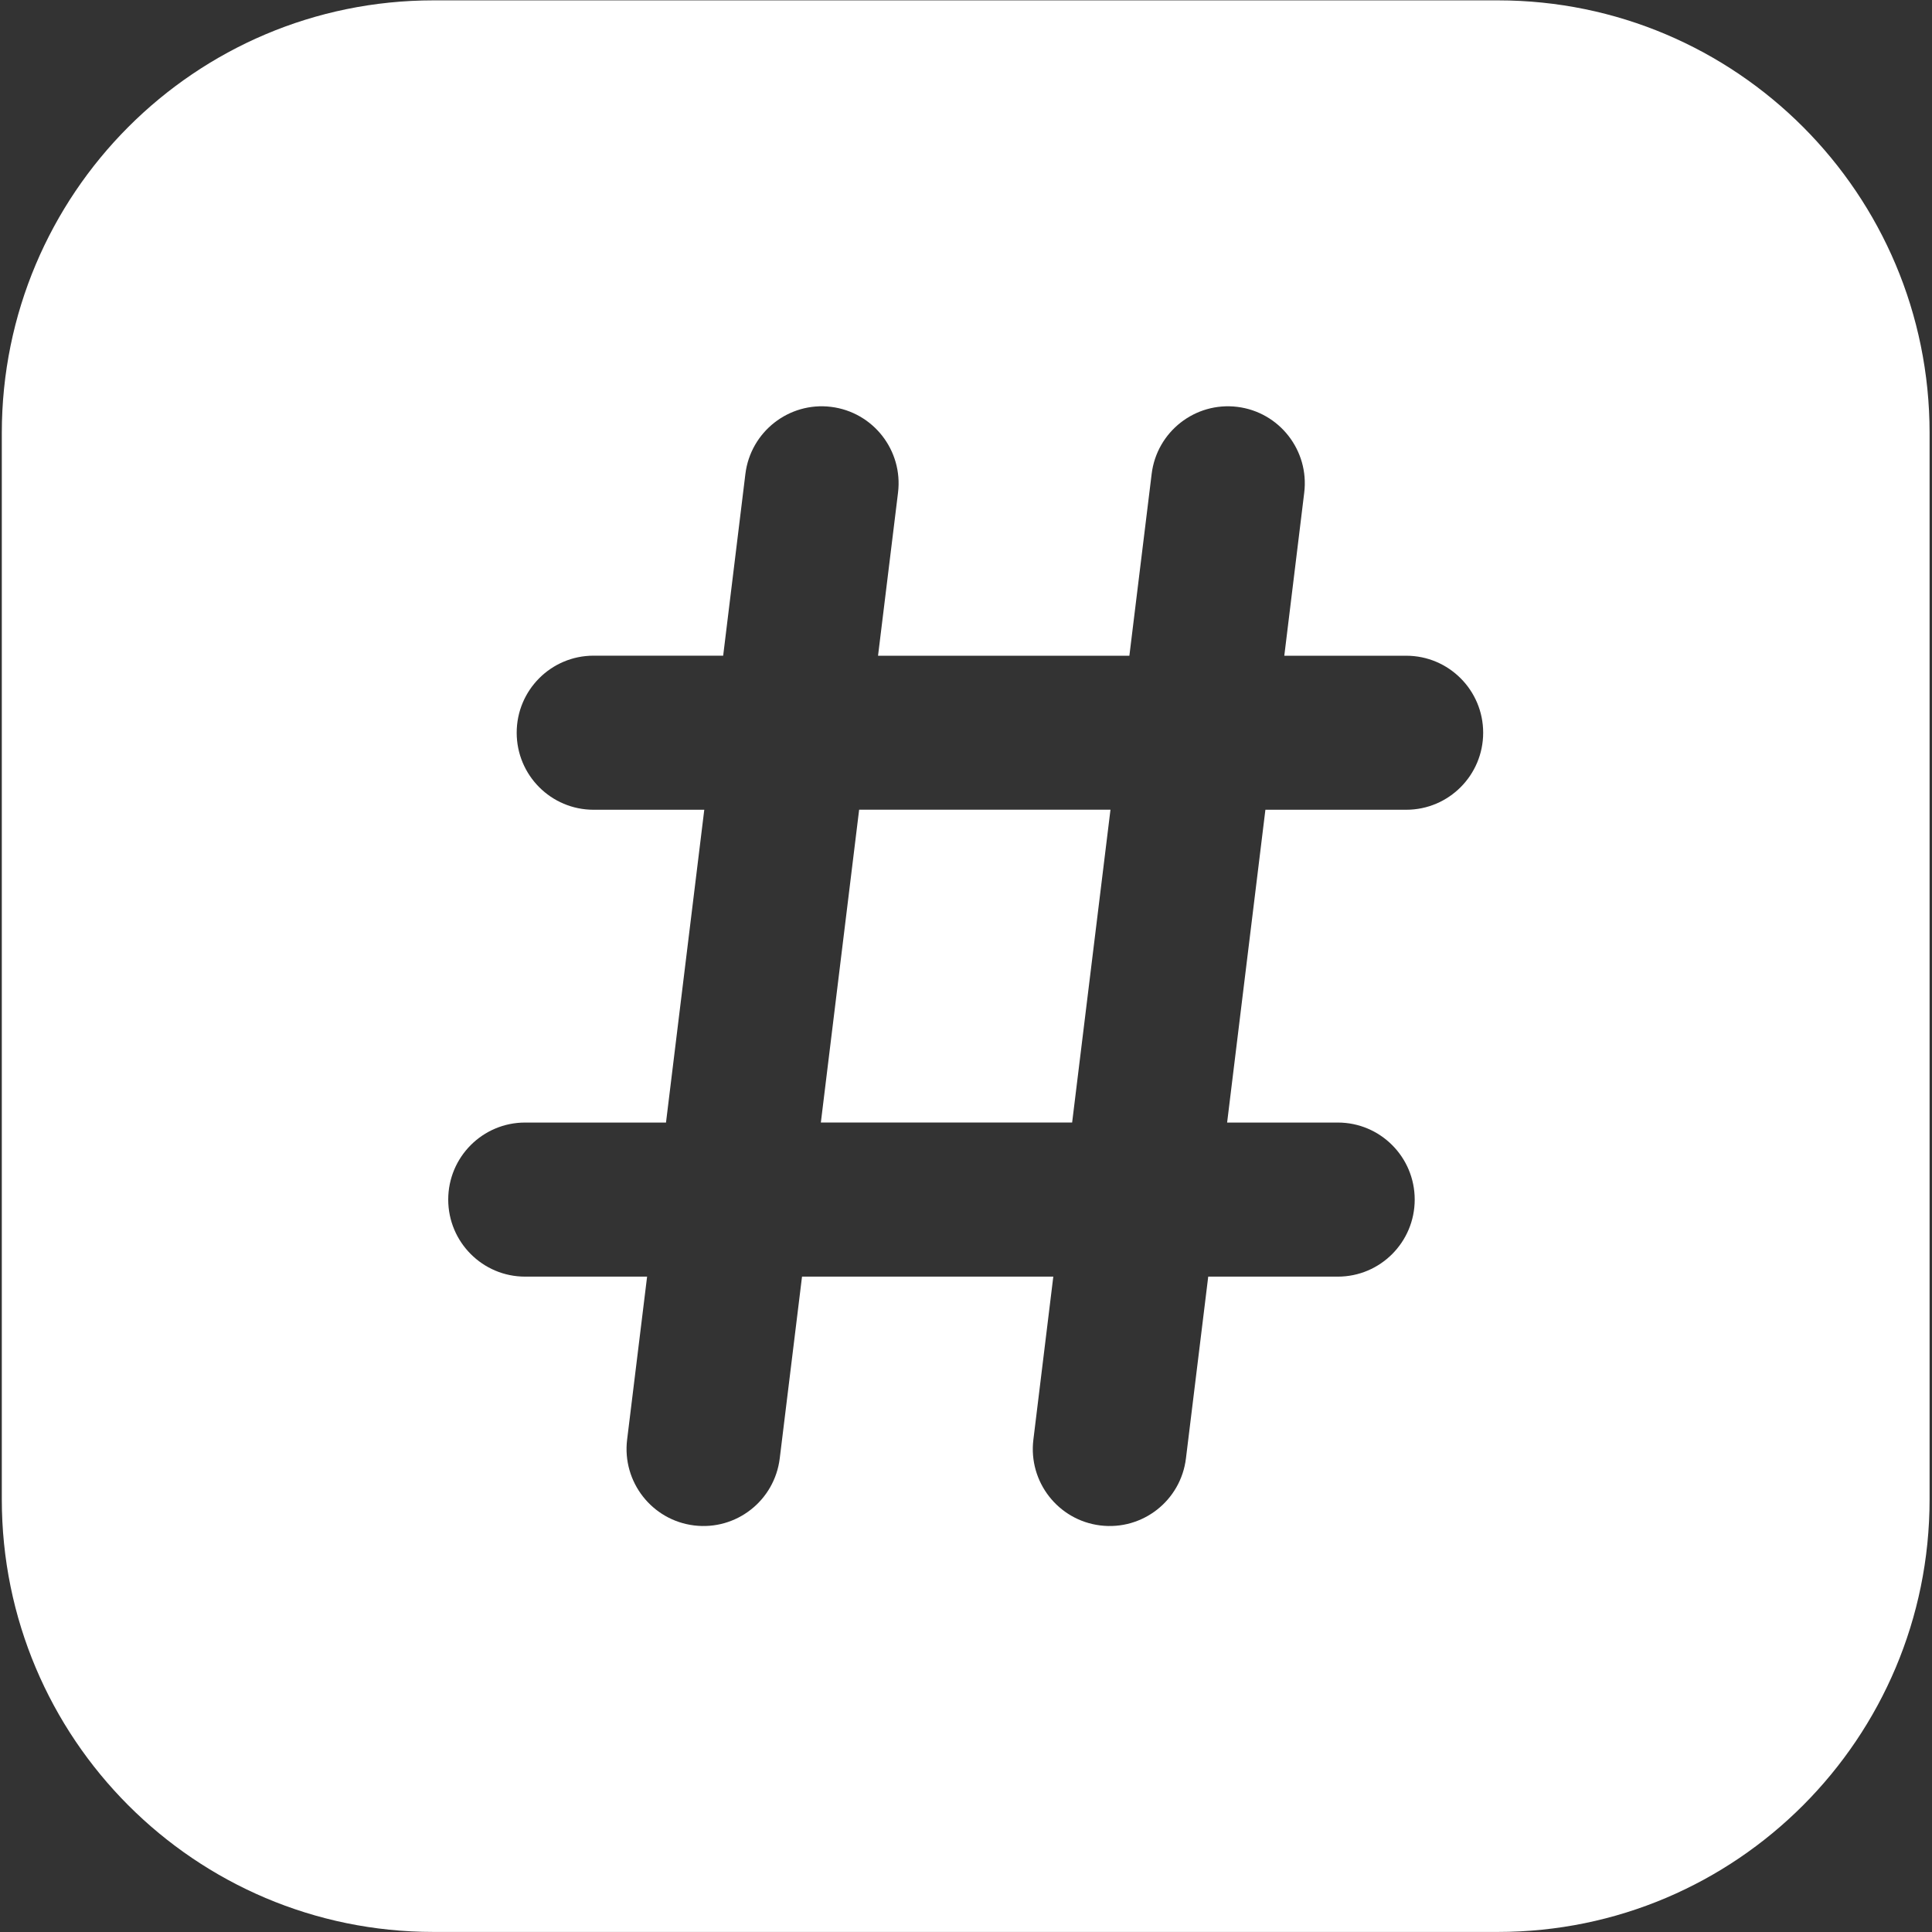 <svg width="32" height="32" viewBox="0 0 32 32" fill="none" xmlns="http://www.w3.org/2000/svg">
<rect x="0" y="0" width="32" height="32" fill="#333333" stroke="none"/>
<g id="icon" clip-path="url(#clip0_464_3219)">
<g id="Group">
<path id="Vector" d="M17.758 18.592L18.393 13.411H14.23L13.596 18.592H17.758Z" fill="white"/>
<path id="Vector_2" fill-rule="evenodd" clip-rule="evenodd" d="M7.18 0.006C3.231 0.006 0.03 3.213 0.03 7.17V24.835C0.03 28.791 3.231 31.999 7.18 31.999H24.81C28.759 31.999 31.96 28.791 31.96 24.835V7.17C31.96 3.213 28.759 0.006 24.81 0.006H7.18ZM7.424 19.869C7.424 19.164 7.994 18.593 8.697 18.593H11.031L11.665 13.412H9.831C9.128 13.412 8.558 12.841 8.558 12.136C8.558 11.431 9.128 10.86 9.831 10.86H11.978L12.346 7.85C12.432 7.151 13.068 6.653 13.765 6.739C14.463 6.825 14.96 7.461 14.874 8.161L14.543 10.861H18.706L19.075 7.85C19.16 7.151 19.795 6.653 20.494 6.739C21.191 6.825 21.688 7.461 21.602 8.161L21.272 10.861H23.292C23.995 10.861 24.566 11.432 24.566 12.136C24.566 12.841 23.995 13.412 23.292 13.412H20.959L20.325 18.593H22.159C22.862 18.593 23.432 19.164 23.432 19.869C23.432 20.573 22.862 21.145 22.159 21.145H20.012L19.643 24.155C19.558 24.855 18.923 25.352 18.224 25.266C17.527 25.18 17.03 24.544 17.116 23.845L17.446 21.145H13.284L12.915 24.155C12.829 24.855 12.194 25.352 11.496 25.266C10.798 25.18 10.302 24.544 10.387 23.845L10.718 21.145H8.697C7.994 21.145 7.424 20.573 7.424 19.869Z" fill="white"/>
</g>
</g>
<defs>
<clipPath id="clip0_464_3219">
<rect width="32" height="32" fill="white"/>
</clipPath>
</defs>
</svg>
